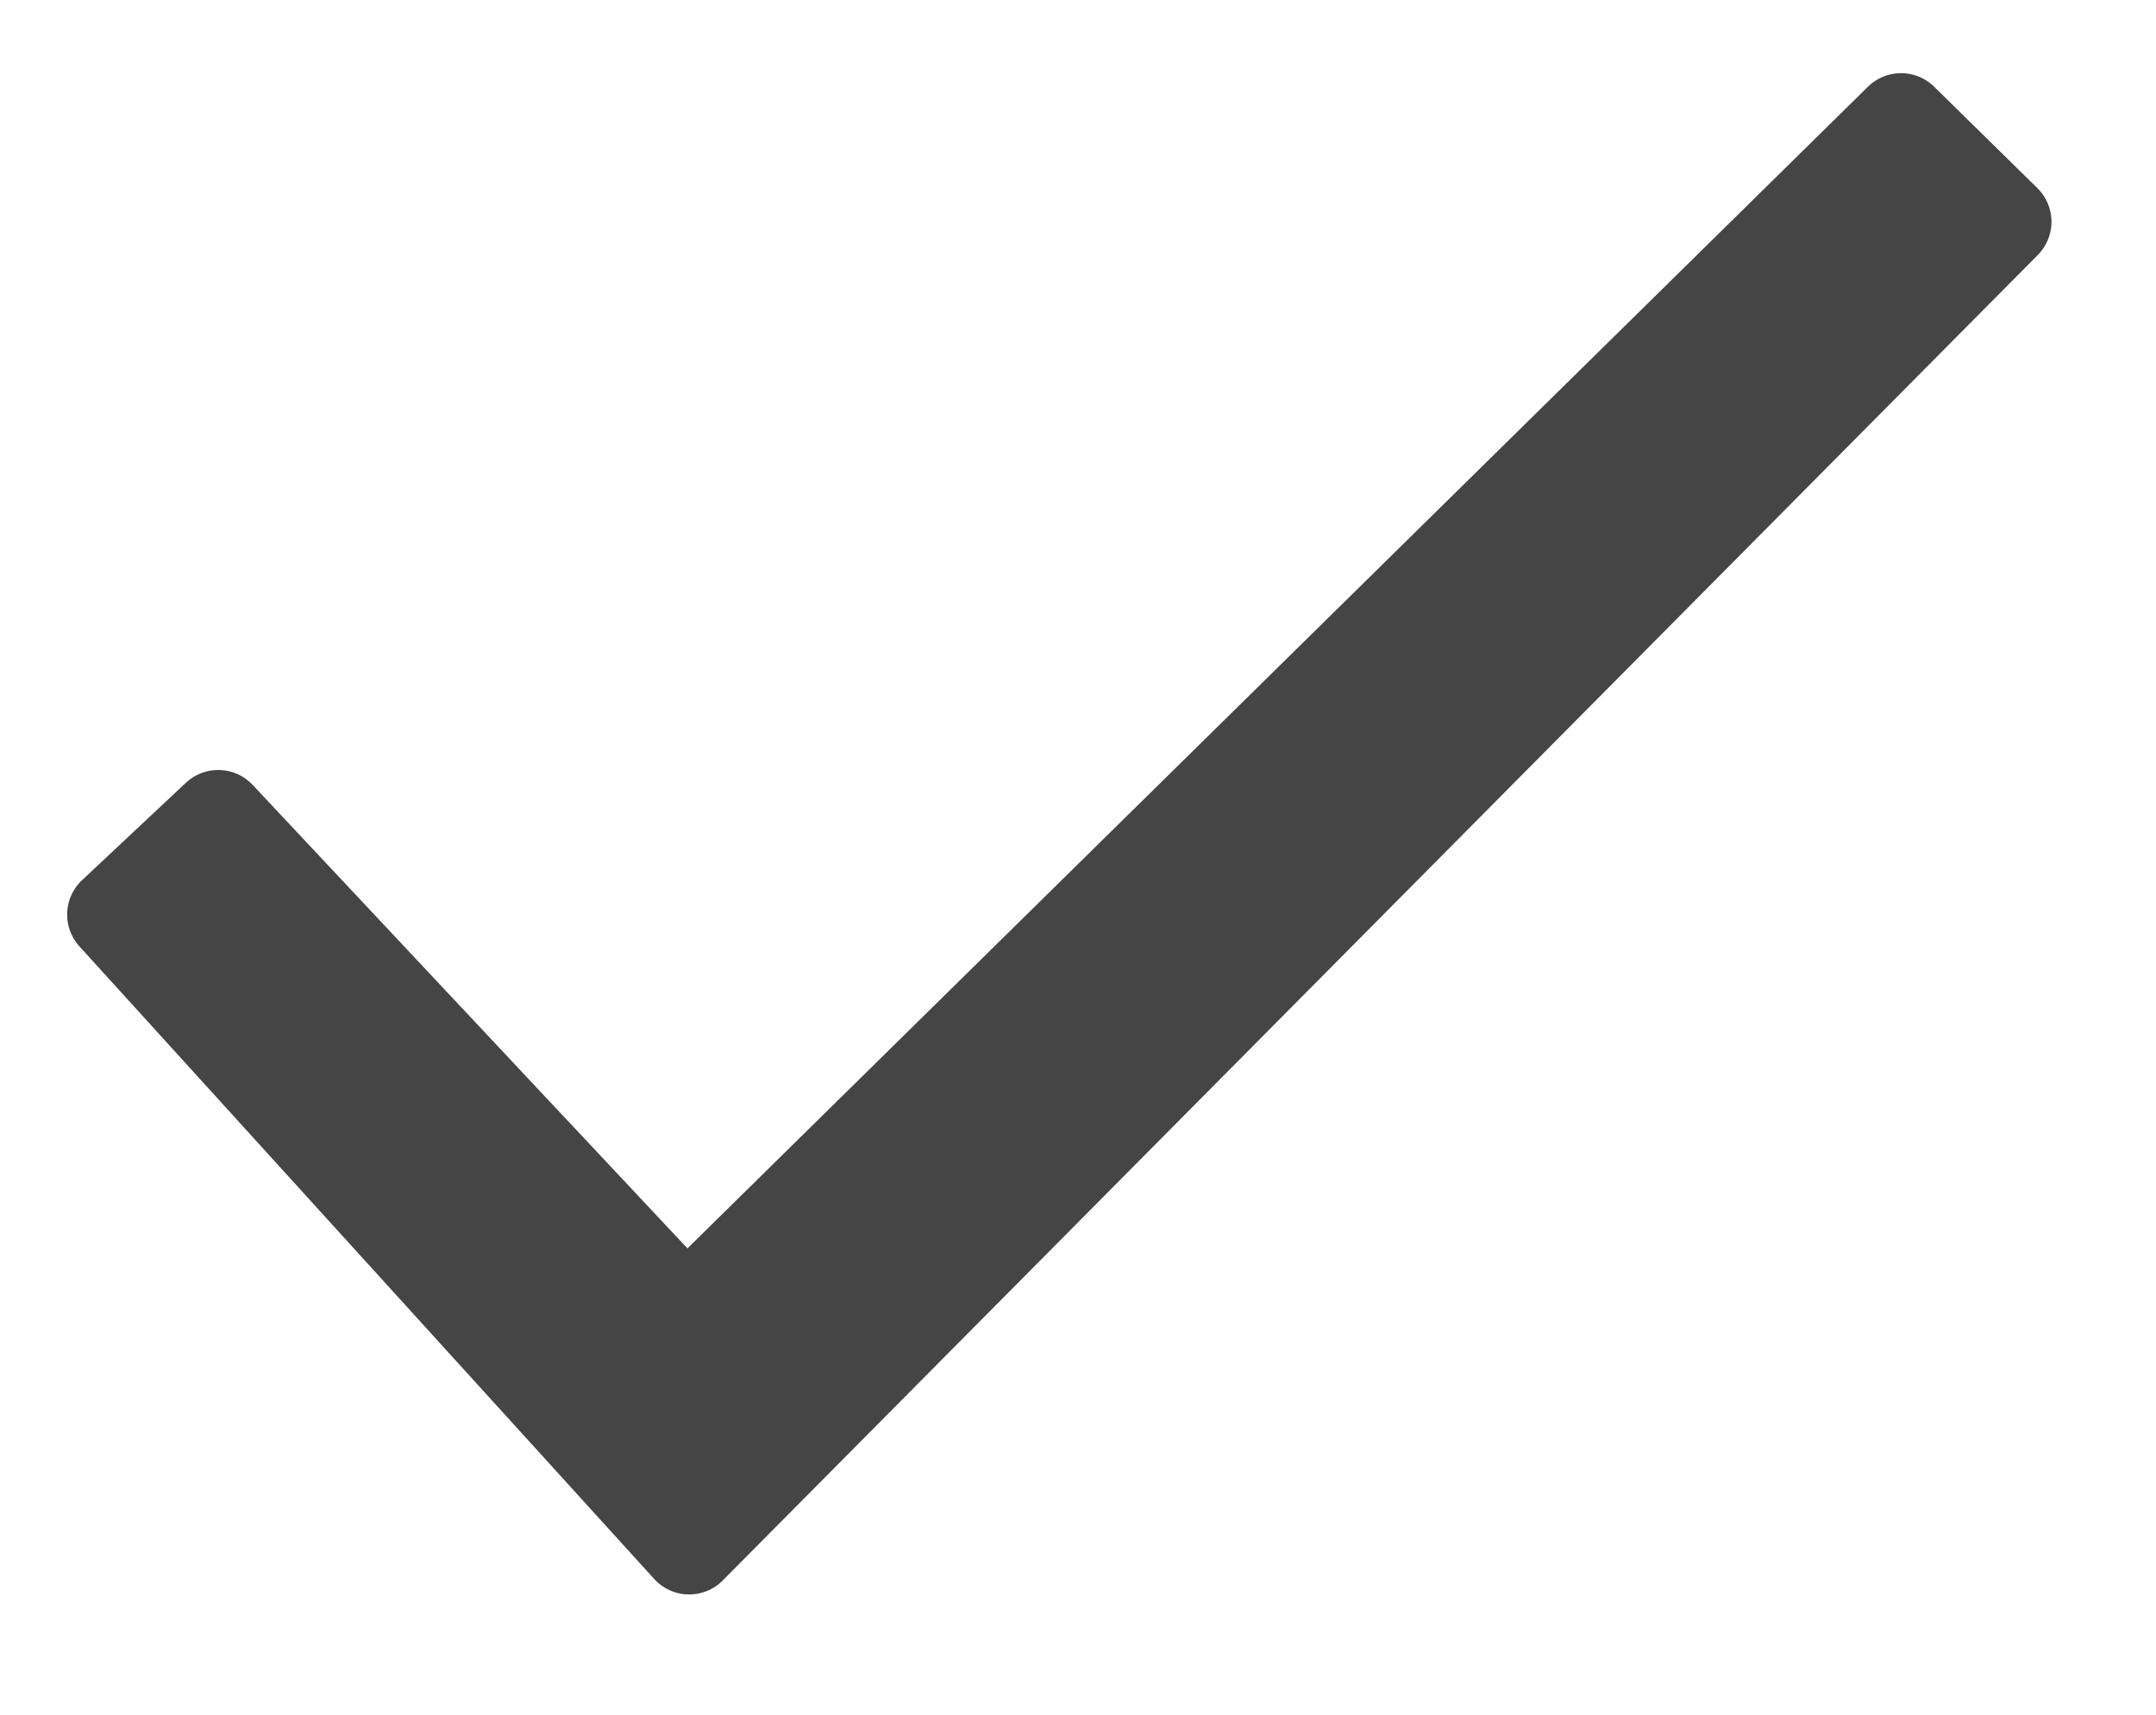 <svg 
 xmlns="http://www.w3.org/2000/svg"
 xmlns:xlink="http://www.w3.org/1999/xlink"
 width="68.5px" height="54.5px">
<path fill-rule="evenodd"  stroke="rgb(69, 69, 69)" stroke-width="3px" stroke-linecap="butt" stroke-linejoin="round" fill="rgb(69, 69, 69)"
 d="M63.679,7.047 L21.896,49.168 L3.633,29.064 L6.933,25.968 L21.799,41.817 L60.400,3.825 L63.679,7.047 Z"/>
</svg>